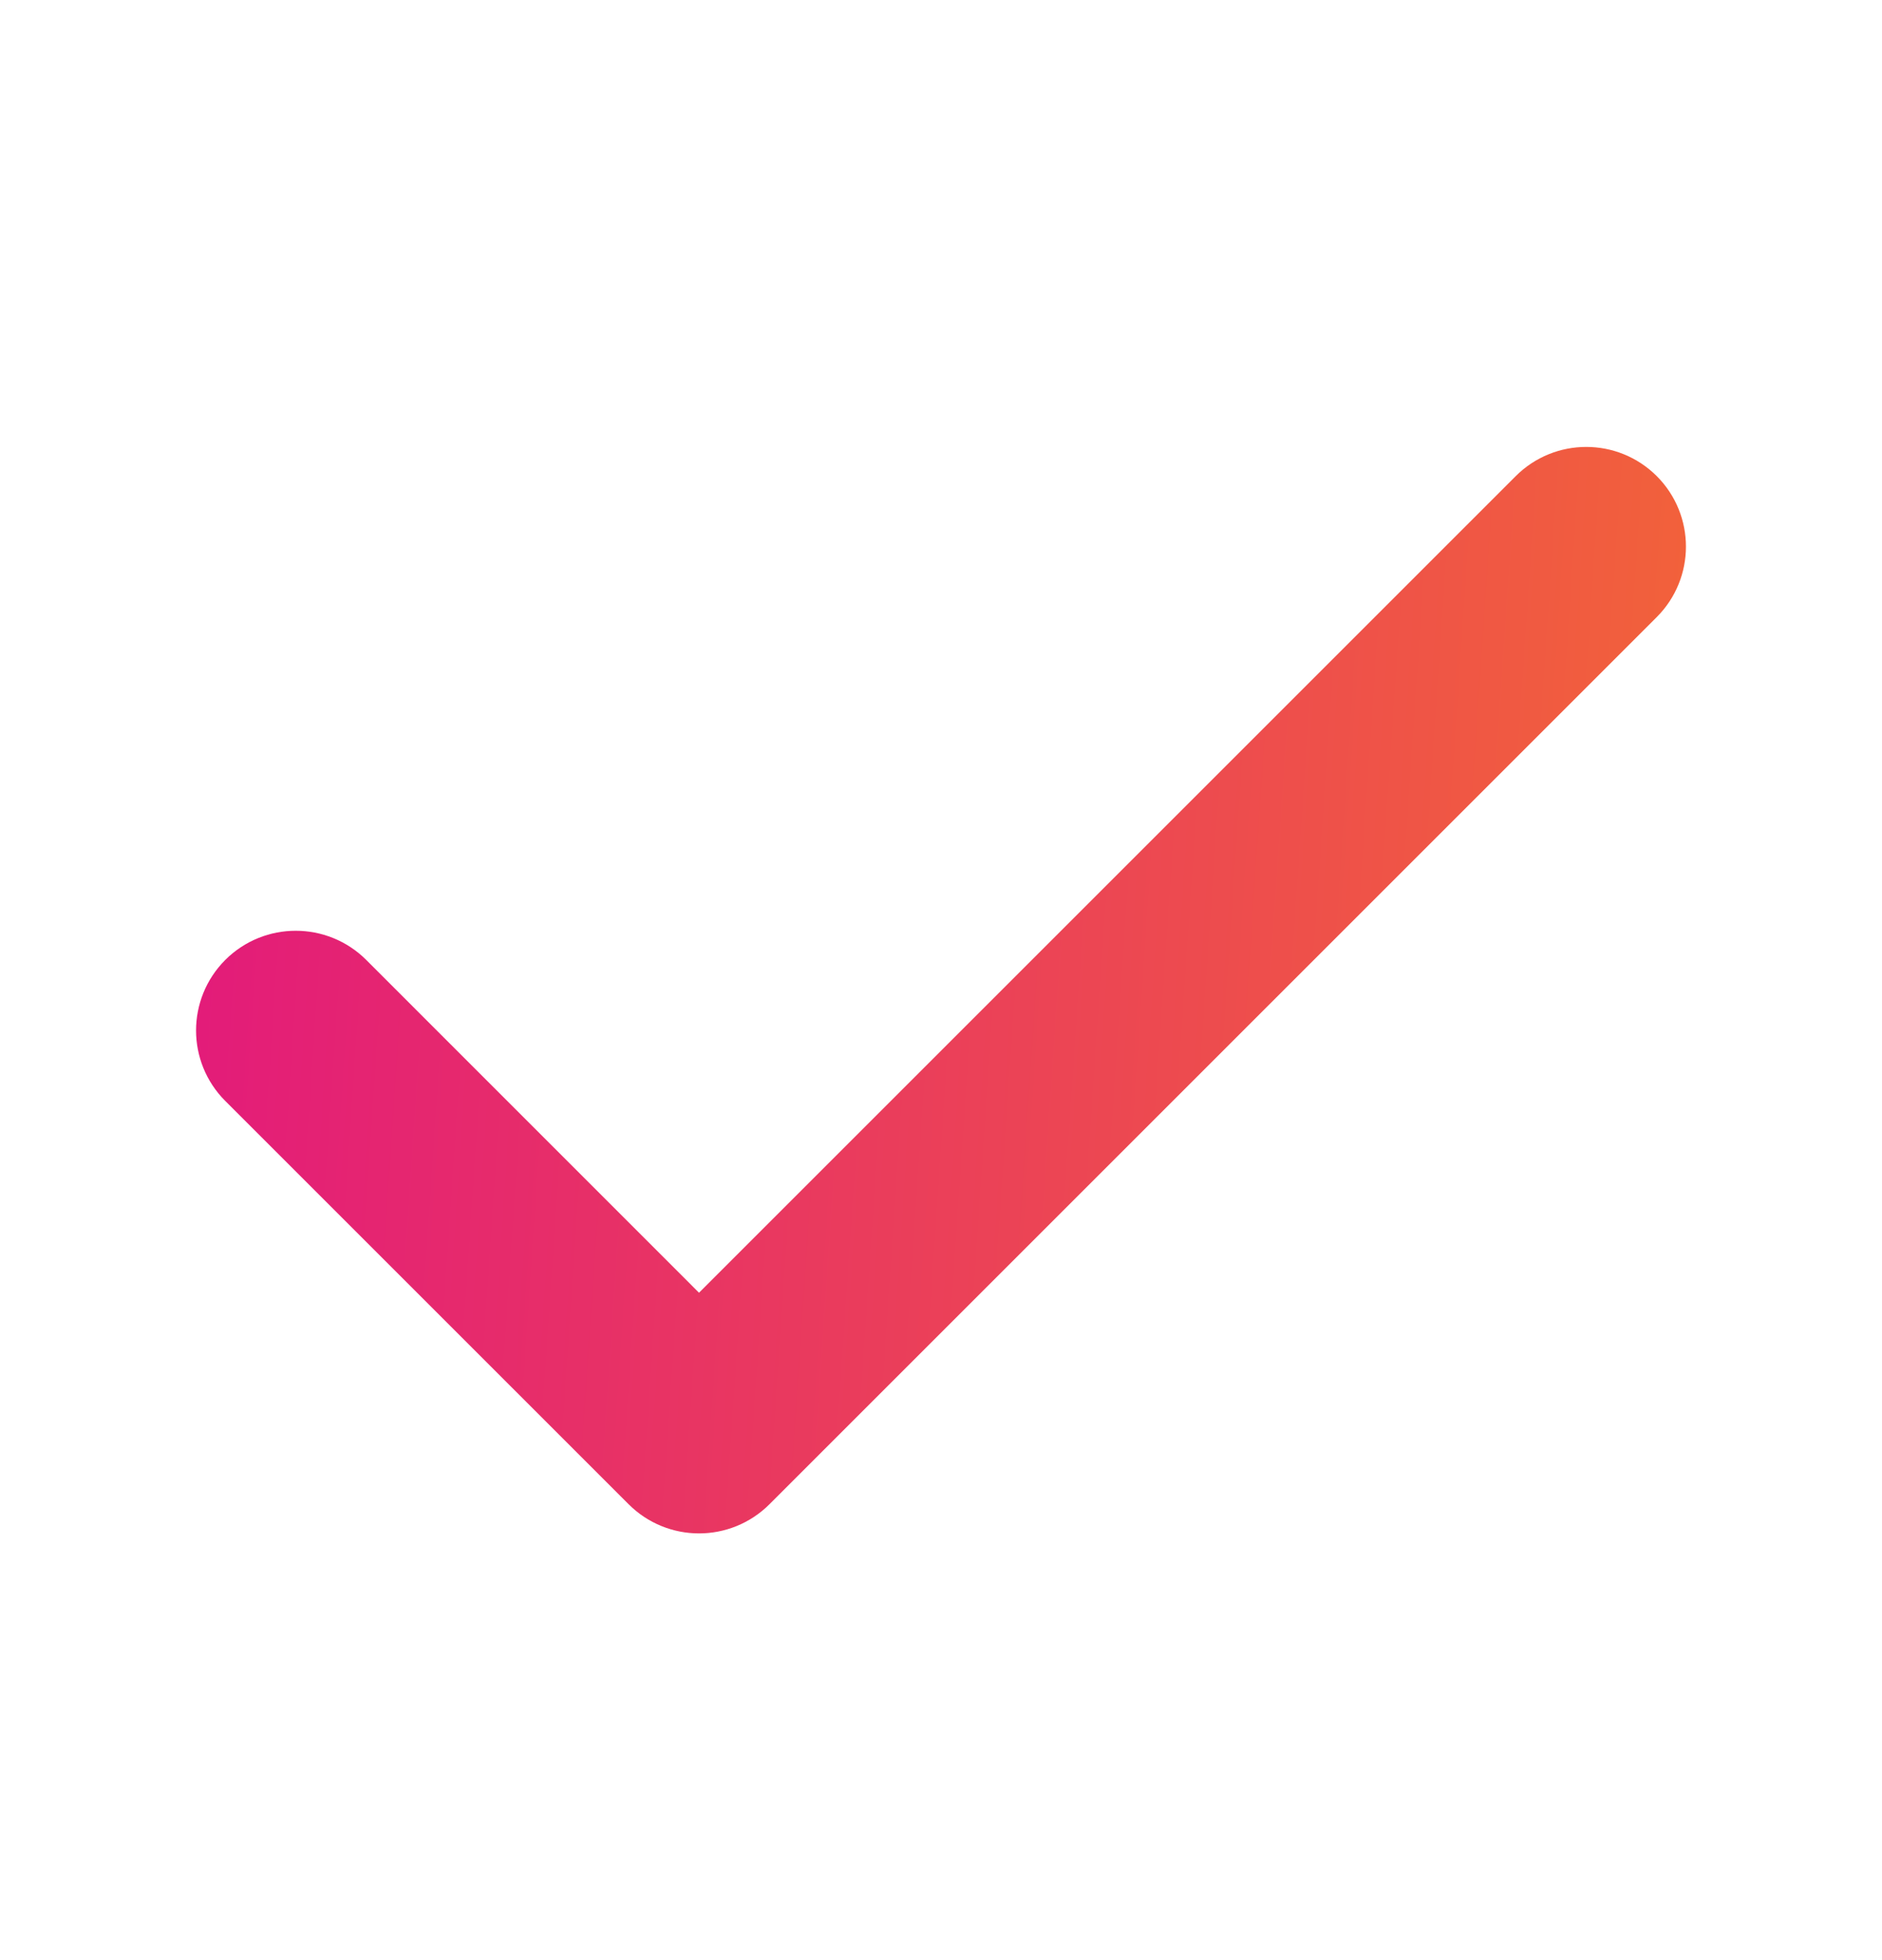 <svg width="24" height="25" viewBox="0 0 24 25" fill="none" xmlns="http://www.w3.org/2000/svg">
<path fill-rule="evenodd" clip-rule="evenodd" d="M20.774 6.426C21.075 6.727 21.075 7.216 20.774 7.517L9.46 18.831C9.159 19.133 8.67 19.133 8.369 18.831L3.226 13.688C2.925 13.387 2.925 12.899 3.226 12.597C3.527 12.296 4.016 12.296 4.317 12.597L8.914 17.195L19.683 6.426C19.984 6.125 20.473 6.125 20.774 6.426Z" fill="url(#paint0_linear_5685_24418)" stroke="url(#paint1_linear_5685_24418)" stroke-linecap="round" stroke-linejoin="round"/>
<defs>
<linearGradient id="paint0_linear_5685_24418" x1="3" y1="6.2" x2="21.785" y2="7.473" gradientUnits="userSpaceOnUse">
<stop stop-color="#E31C79"/>
<stop offset="1" stop-color="#F2623A"/>
</linearGradient>
<linearGradient id="paint1_linear_5685_24418" x1="3" y1="6.2" x2="21.785" y2="7.473" gradientUnits="userSpaceOnUse">
<stop stop-color="#E31C79"/>
<stop offset="1" stop-color="#F2623A"/>
</linearGradient>
</defs>
</svg>
